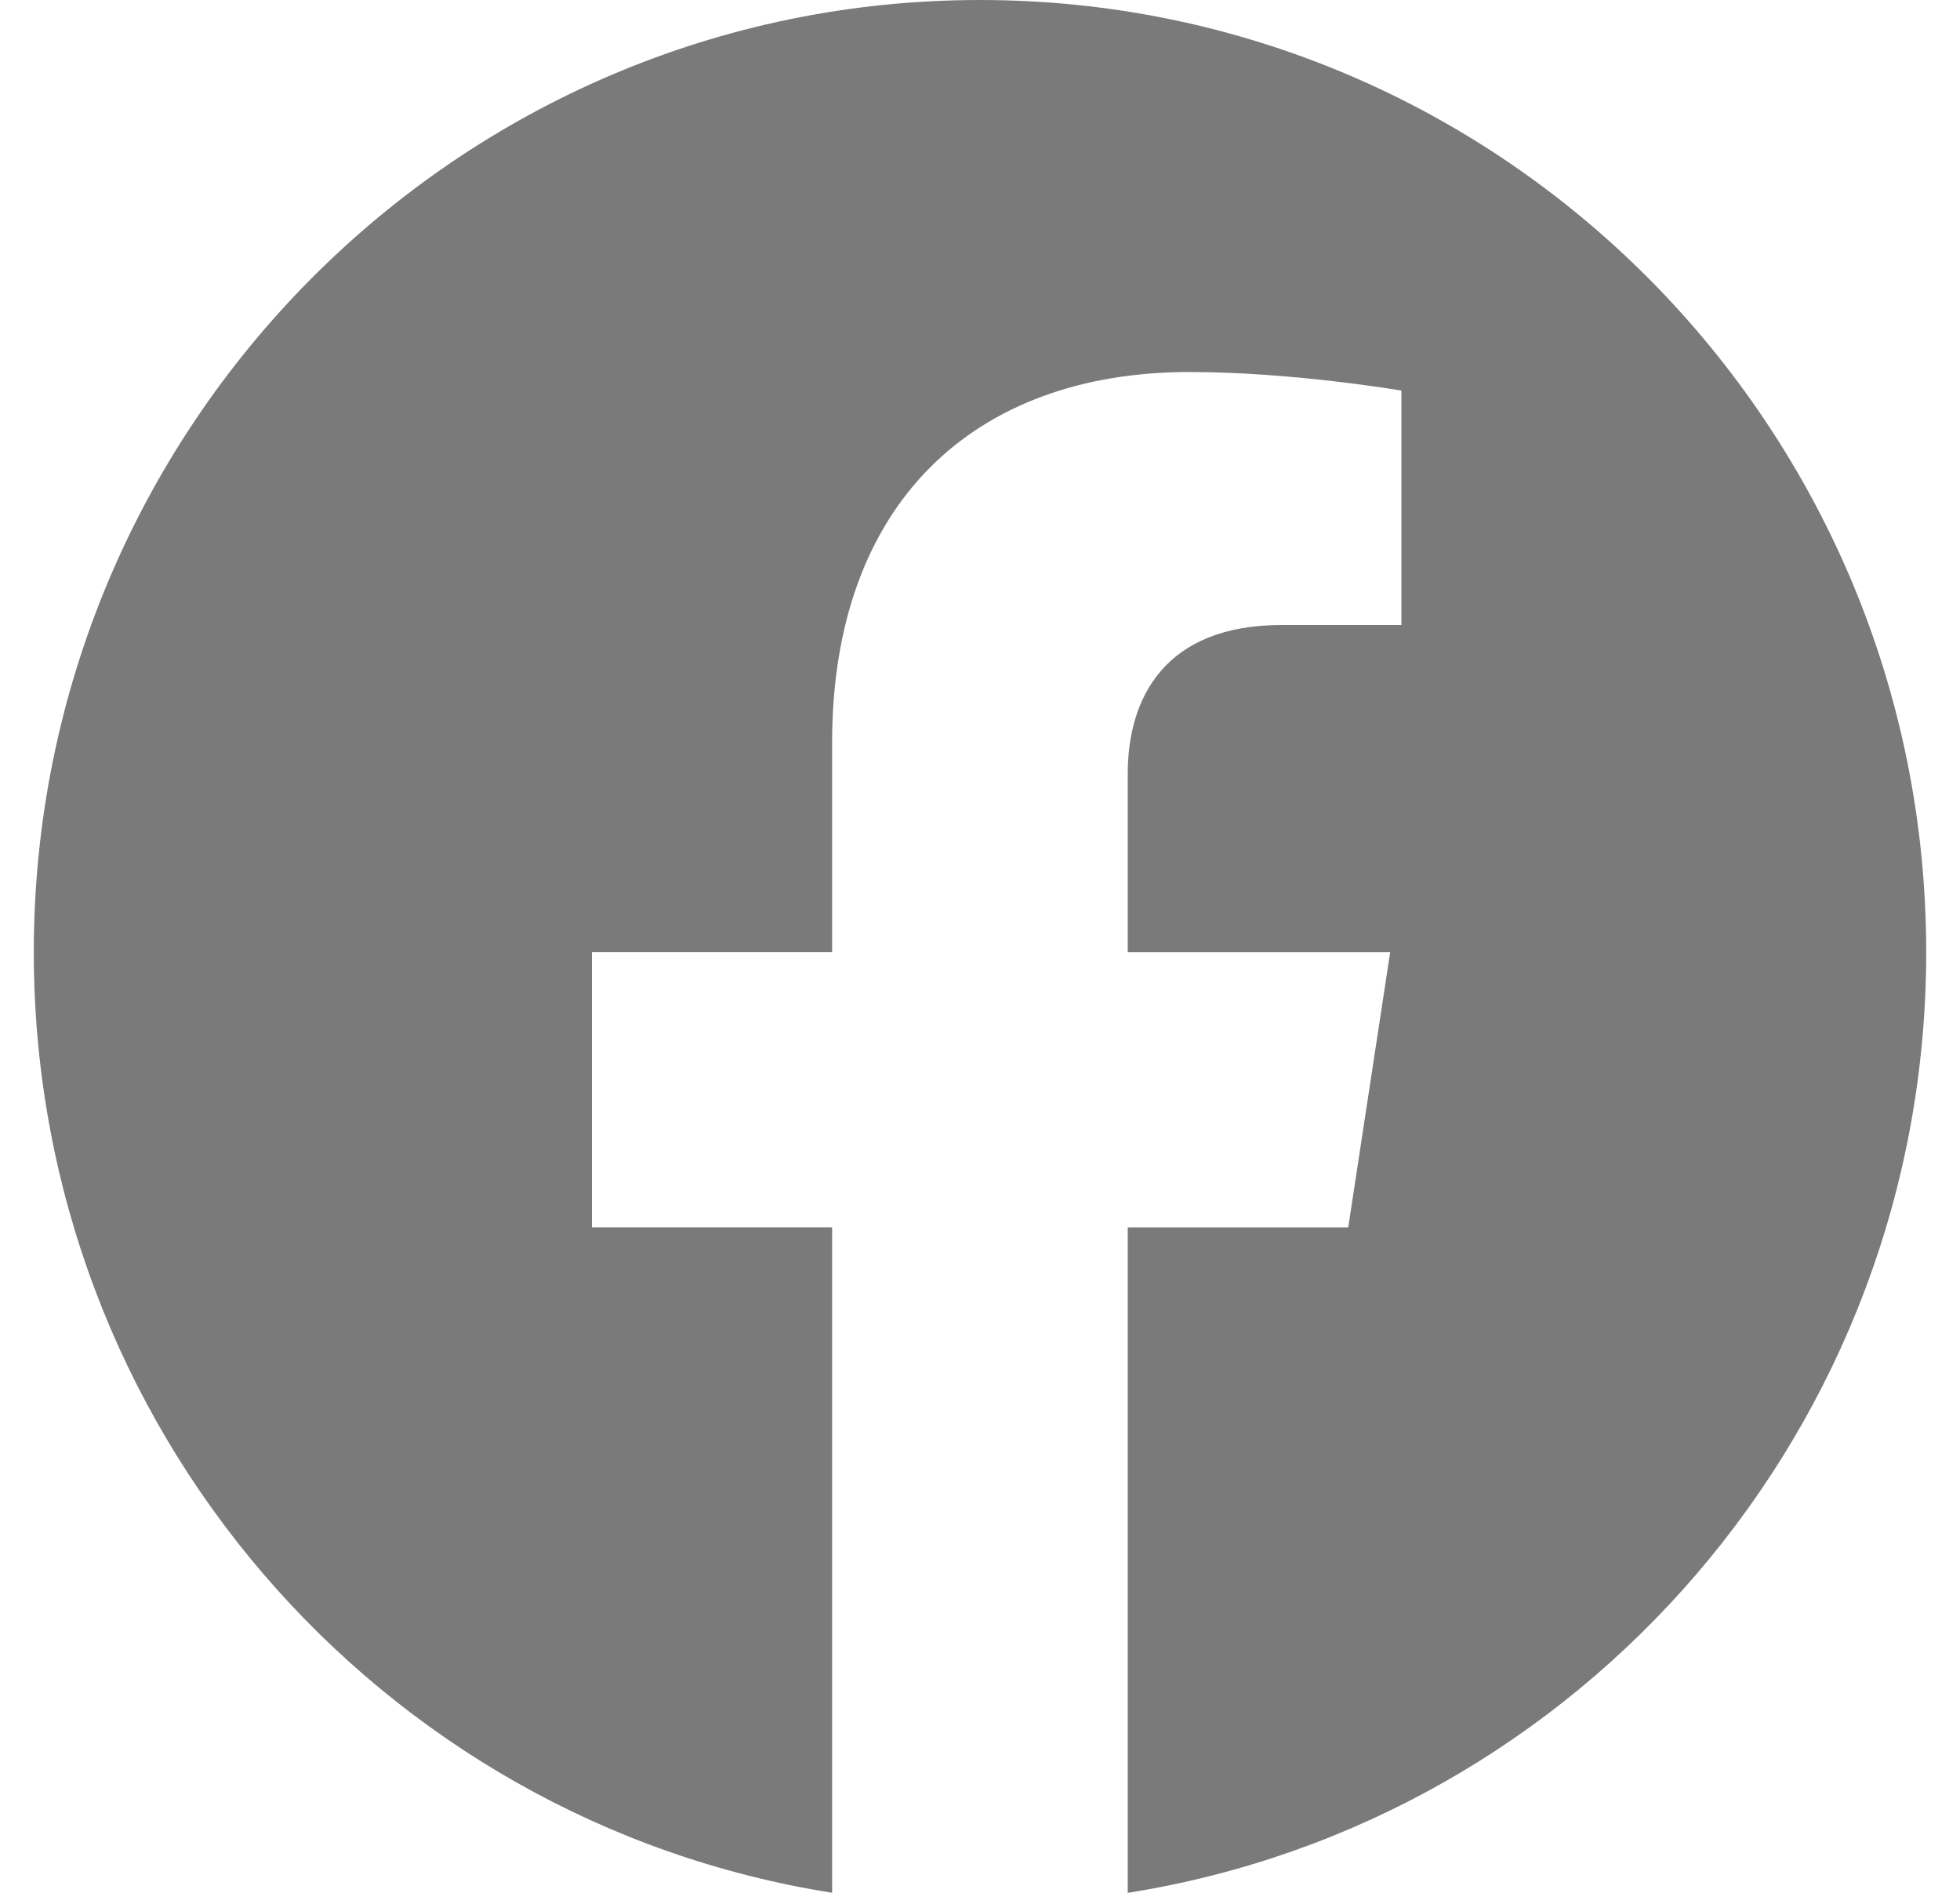 <?xml version="1.0" encoding="UTF-8"?>
<svg width="29px" height="28px" viewBox="0 0 29 28" version="1.1" xmlns="http://www.w3.org/2000/svg" xmlns:xlink="http://www.w3.org/1999/xlink">
    <title>facebook</title>
    <g id="Peoples-location-pages-DESKTOP" stroke="none" stroke-width="1" fill="none" fill-rule="evenodd">
        <g id="Store" transform="translate(-1063, -3175)" fill="#7A7A7A" fill-rule="nonzero">
            <g id="Group-5-Copy-2" transform="translate(-1, 3152)">
                <g id="Group-4" transform="translate(1064.5, 22)">
                    <g id="facebook" transform="translate(0, 1)">
                        <path d="M28,14.085 C28,6.307 21.732,0 14,0 C6.269,0 0,6.307 0,14.085 C0,21.116 5.119,26.942 11.812,27.999 L11.812,18.157 L8.258,18.157 L8.258,14.084 L11.812,14.084 L11.812,10.983 C11.812,7.453 13.903,5.503 17.101,5.503 C18.632,5.503 20.235,5.778 20.235,5.778 L20.235,9.245 L18.468,9.245 C16.729,9.245 16.186,10.33 16.186,11.444 L16.186,14.085 L20.069,14.085 L19.448,18.158 L16.186,18.158 L16.186,28 C22.881,26.942 28,21.115 28,14.085 Z" id="Path"></path>
                    </g>
                </g>
            </g>
        </g>
    </g>
</svg>